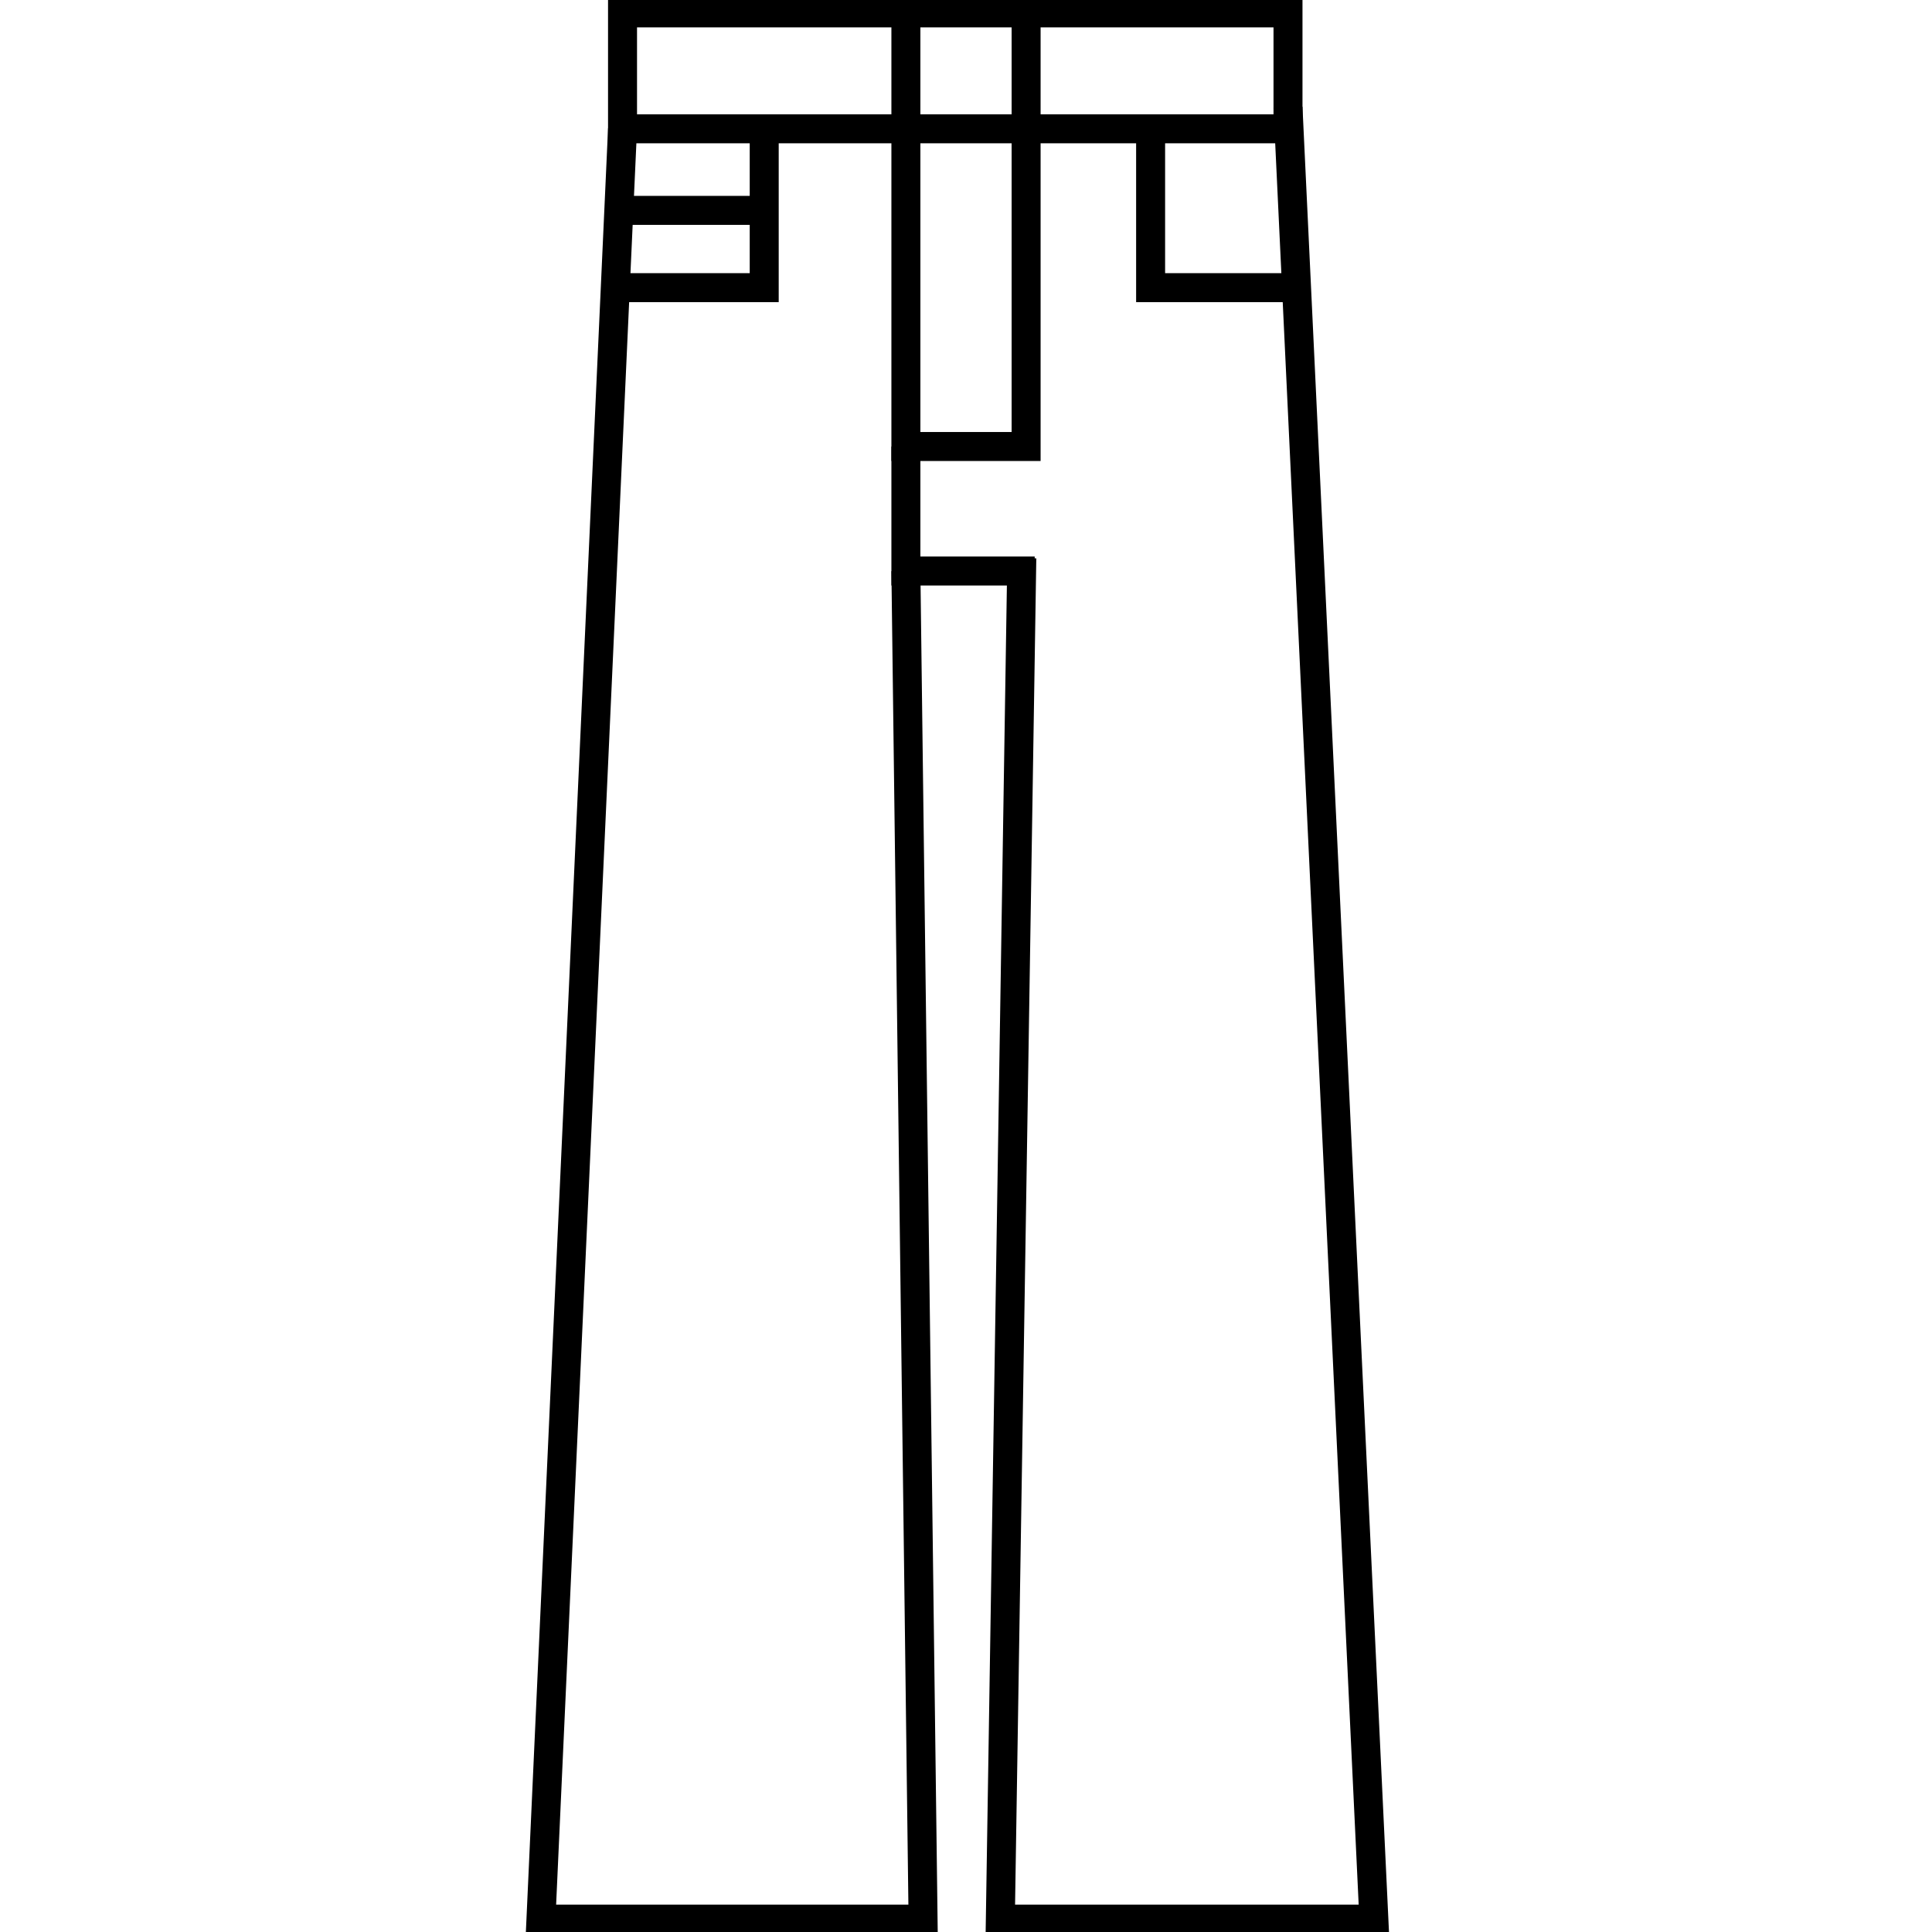 <?xml version="1.0" encoding="utf-8"?>
<!-- Generator: Adobe Illustrator 24.0.3, SVG Export Plug-In . SVG Version: 6.00 Build 0)  -->
<svg version="1.1" id="Layer_1" xmlns="http://www.w3.org/2000/svg" xmlns:xlink="http://www.w3.org/1999/xlink" x="0px" y="0px"
	 viewBox="0 0 45 45" style="enable-background:new 0 0 45 45;" xml:space="preserve">
<style type="text/css">
	.st0{fill:none;stroke:#000000;stroke-width:0.675;stroke-miterlimit:10;}
</style>
<g>
	<rect x="14.5" y="0.3" class="st0" width="15.5" height="2.7"/>
	<polyline class="st0" points="21.1,0.3 21.1,10.4 23.9,10.4 23.9,0.6 	"/>
	<polyline class="st0" points="21.1,10.4 21.1,13.3 24.1,13.3 	"/>
	<polyline class="st0" points="21.1,13.3 21.5,44.7 12.6,44.7 14.5,3 	"/>
	<polyline class="st0" points="23.8,13 23.3,44.7 32,44.7 30,2.5 	"/>
	<polyline class="st0" points="17.8,3.3 17.8,6.7 14.4,6.7 	"/>
	<polyline class="st0" points="26.8,3.3 26.8,6.7 30.2,6.7 	"/>
	<line class="st0" x1="14.4" y1="4.9" x2="17.6" y2="4.9"/>
</g>
</svg>
